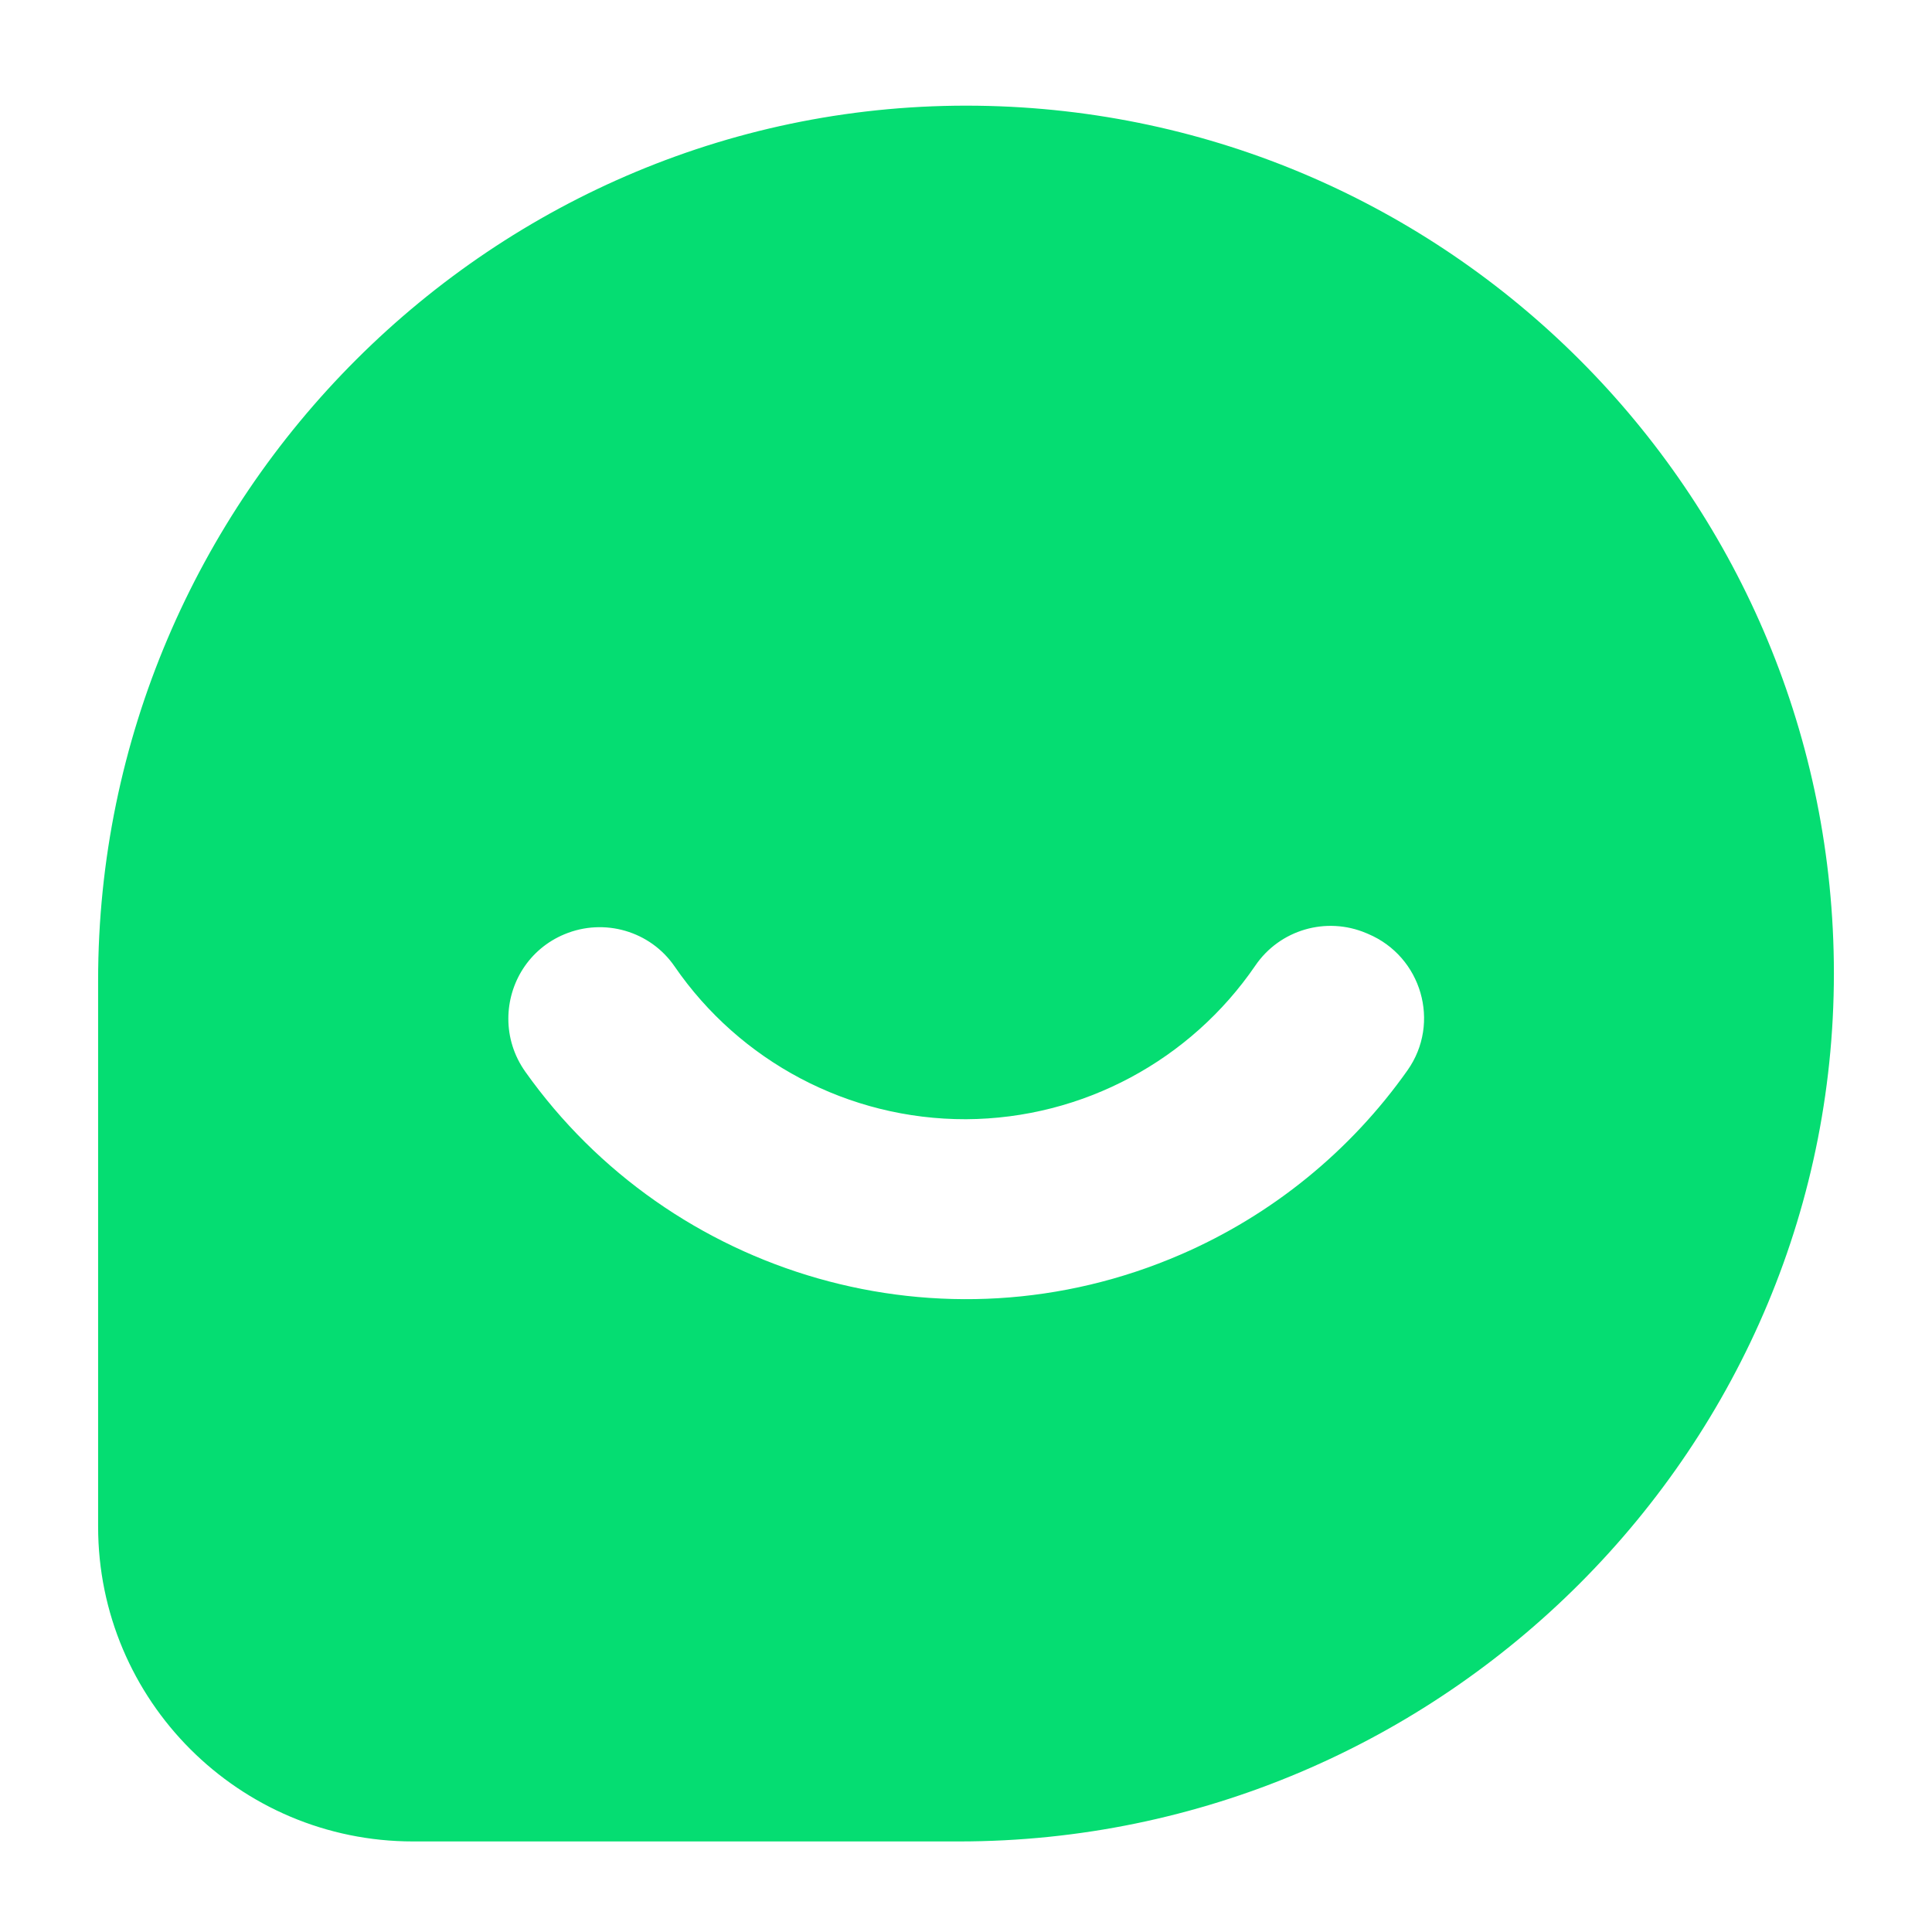 <svg xmlns="http://www.w3.org/2000/svg" xmlns:xlink="http://www.w3.org/1999/xlink" width="256" height="256" viewBox="0 0 256 256" fill="none"><g  clip-path="url(#clip-path-8YeuM6mnP3xK2f8JmSp6V)"><path d="M242.991 127.469C242.178 65.171 191.829 14.823 129.534 14.01C65.446 13.172 13 65.832 13 129.924L13 202.275C13 225.317 31.681 244 54.73 244L127.076 244C191.166 244 243.824 191.558 242.991 127.469ZM69.608 142.012C68.074 139.851 67.358 137.399 67.358 134.984C67.358 130.299 70.064 125.759 74.803 123.79C80.061 121.602 86.159 123.361 89.385 128.053C98.008 140.597 112.378 148.339 127.997 148.303C143.545 148.223 157.796 140.442 166.345 127.934C169.583 123.192 175.731 121.402 181.025 123.639L181.281 123.747C188.372 126.741 190.942 135.532 186.503 141.819C186.033 142.485 185.551 143.143 185.057 143.793C184.564 144.443 184.06 145.084 183.545 145.717C183.03 146.35 182.504 146.973 181.968 147.588C181.431 148.203 180.884 148.808 180.327 149.404C179.77 150 179.203 150.587 178.626 151.163C178.049 151.74 177.462 152.306 176.866 152.863C176.269 153.42 175.663 153.966 175.048 154.502C174.433 155.038 173.809 155.563 173.176 156.078C172.543 156.592 171.901 157.096 171.251 157.589C170.601 158.081 169.942 158.563 169.276 159.033C168.609 159.503 167.934 159.962 167.252 160.409C166.569 160.856 165.88 161.291 165.182 161.715C164.485 162.139 163.781 162.55 163.07 162.95C162.358 163.349 161.64 163.737 160.916 164.112C160.191 164.486 159.461 164.849 158.724 165.199C157.987 165.549 157.244 165.887 156.496 166.211C124.877 179.93 88.787 169.046 69.608 142.012Z"   fill="#05DD72" ></path></g><defs><clipPath id="clip-path-8YeuM6mnP3xK2f8JmSp6V"><path d="M13 244L243 244L243 14L13 14L13 244Z" fill="white"/></clipPath></defs></svg>